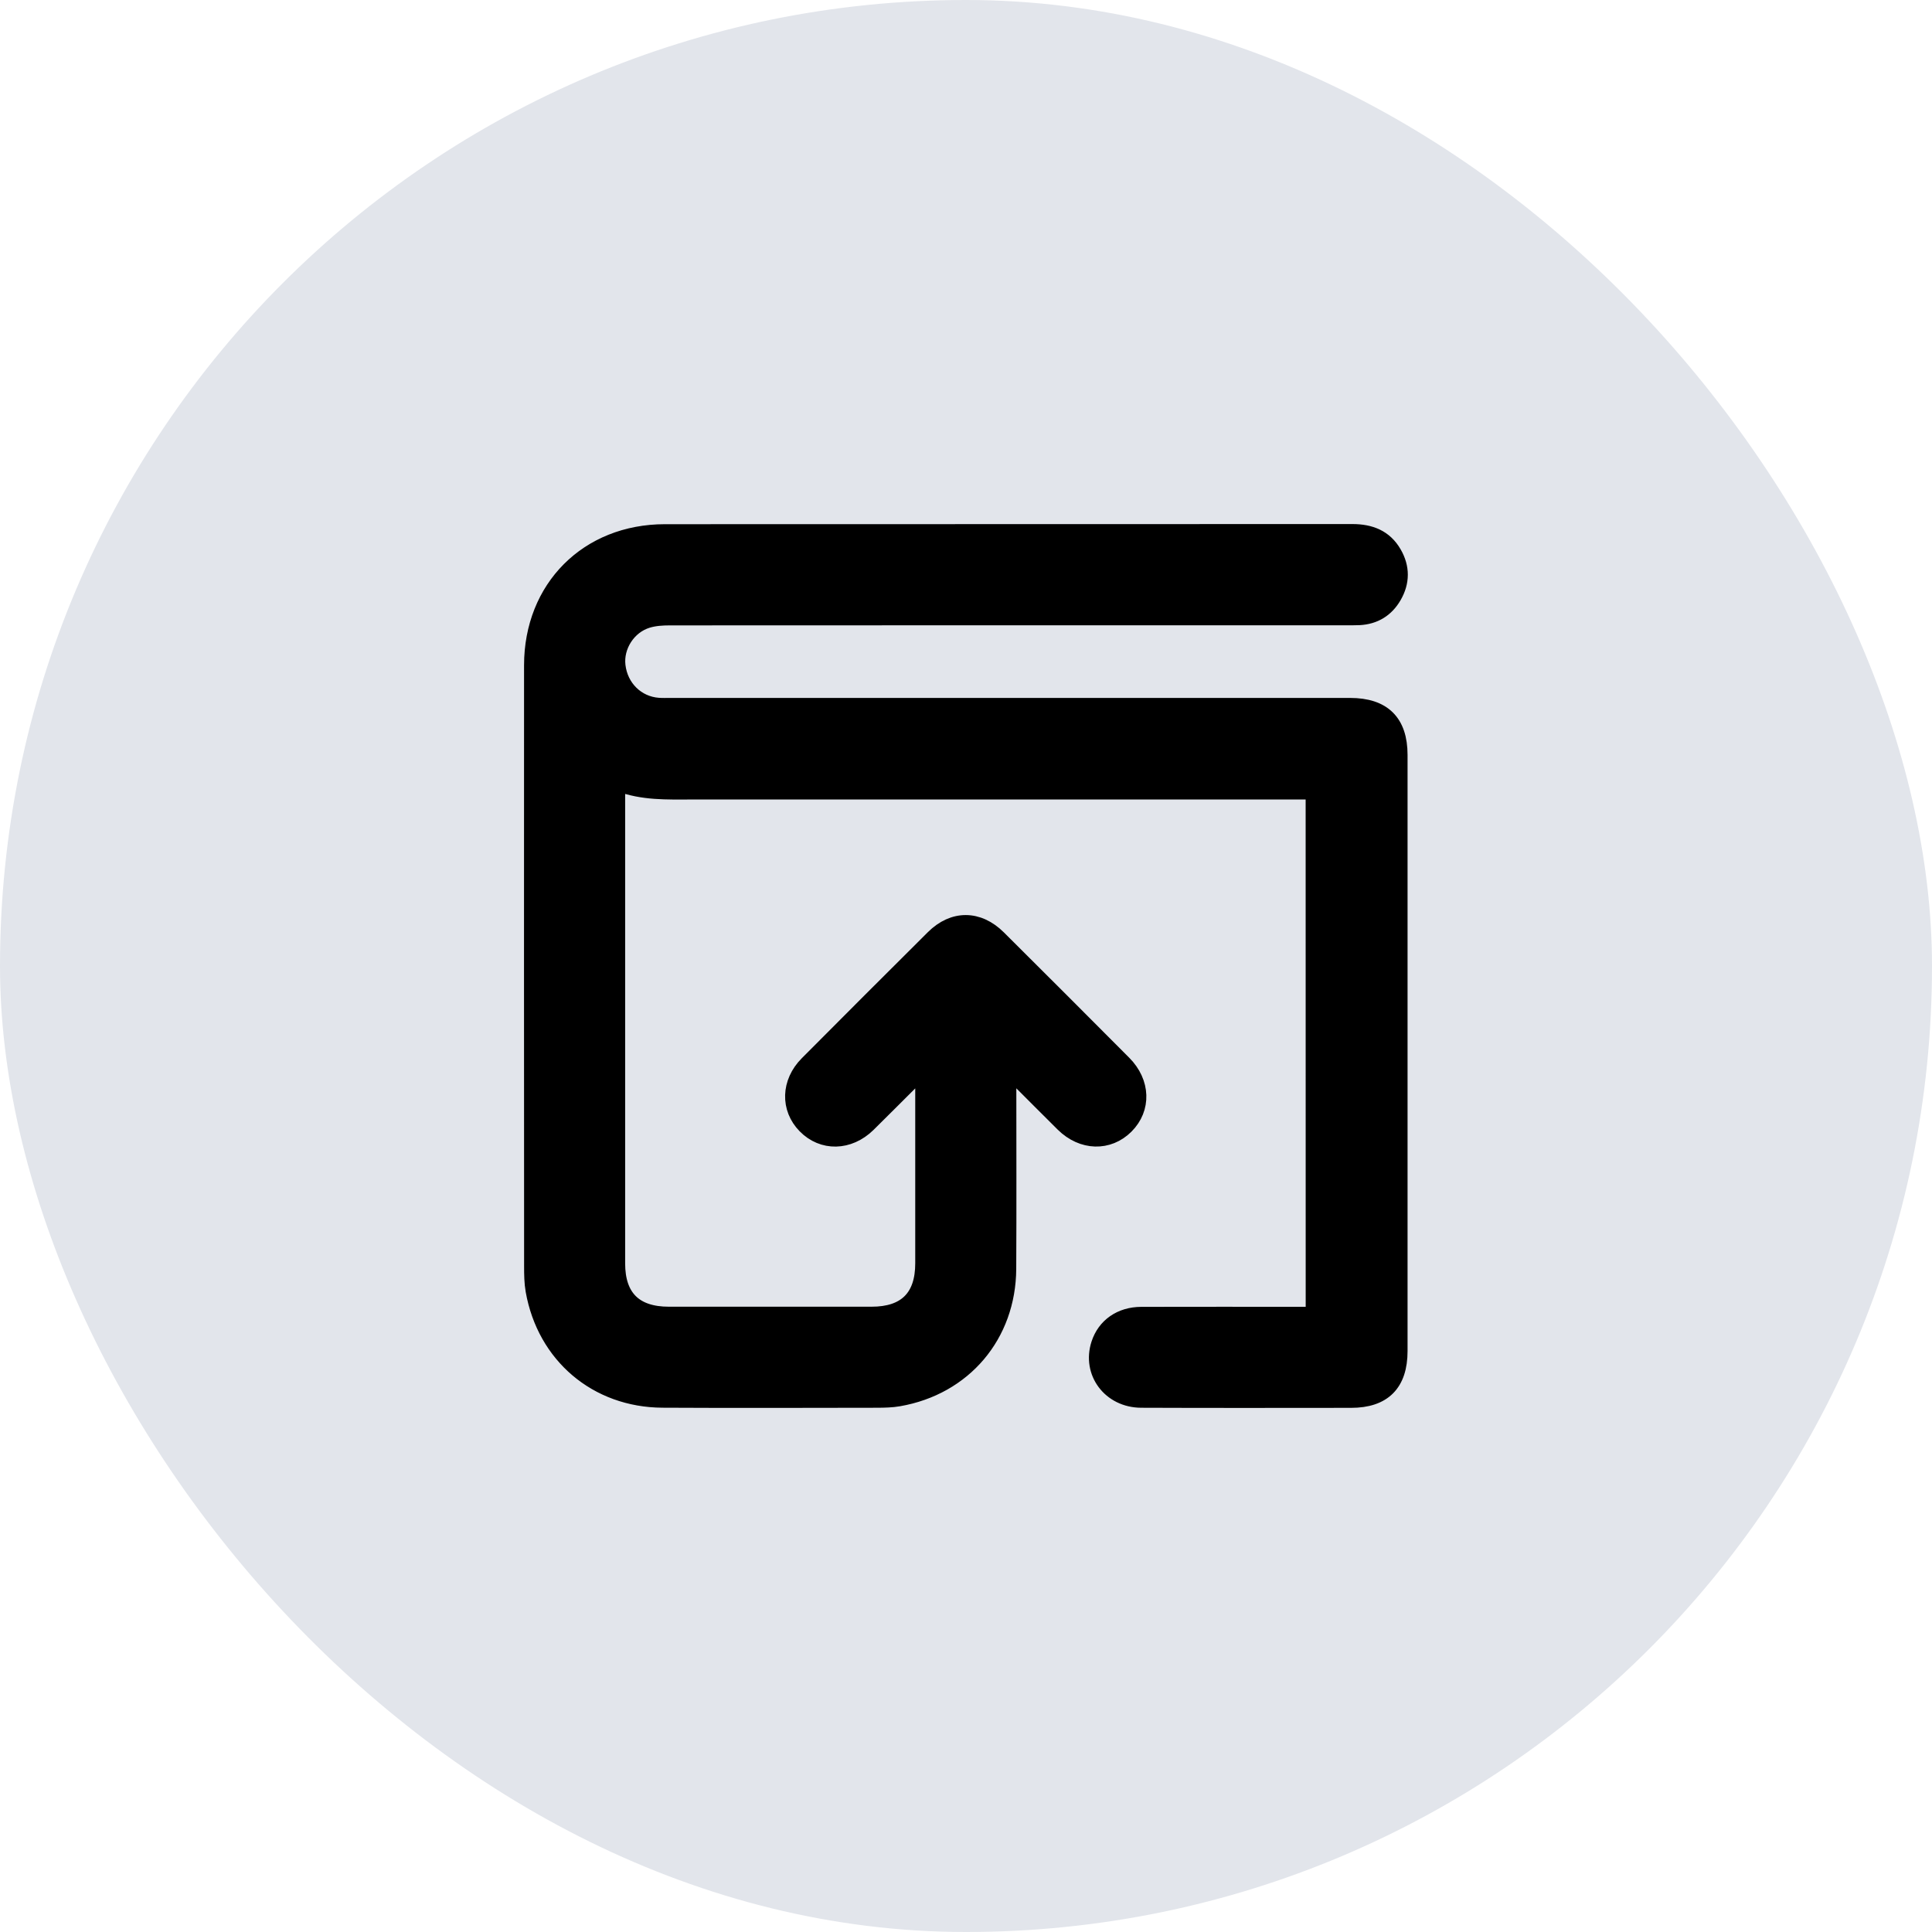 <svg width="40" height="40" viewBox="0 0 40 40" fill="none" xmlns="http://www.w3.org/2000/svg"><rect width="40" height="40" rx="20" fill="#E2E5EB"/><path d="M27.182 16.403H14.307c-.498 0-.998.021-1.502-.169-.005.094-.012.167-.012.24-.001 3.227-.001 6.455 0 9.683 0 .695.355 1.047 1.055 1.047 1.399.001 2.798.001 4.197 0 .7 0 1.054-.352 1.054-1.048.001-1.237 0-2.475 0-3.712v-.243c-.069.055-.113.084-.149.12-.325.322-.645.647-.971.967-.4.391-.952.401-1.316.029-.358-.365-.344-.912.043-1.301.868-.873 1.738-1.743 2.61-2.61.418-.416.942-.414 1.363.005.868.863 1.732 1.728 2.595 2.595.397.399.413.949.047 1.316-.367.368-.917.354-1.316-.04-.31-.306-.616-.616-.925-.924-.048-.048-.099-.092-.188-.174v.267c0 1.273.005 2.546-.002 3.818-.007 1.382-.926 2.463-2.282 2.698-.144.025-.294.028-.441.029-1.484.002-2.967.007-4.45-.001-1.37-.007-2.446-.922-2.685-2.272-.029-.165-.031-.336-.031-.504-.002-4.149-.003-8.297-.001-12.446.001-1.608 1.159-2.769 2.764-2.77 4.745-.003 9.49 0 14.236-.003.375 0 .678.118.869.449.172.297.171.606-.002.903-.159.274-.403.424-.723.441-.091.004-.183.003-.274.003-4.668 0-9.336-.001-14.004.002-.153 0-.313.01-.457.054-.396.12-.656.532-.609.93.052.448.393.783.831.815.084.006.169.003.253.003H27.952c.693 0 1.04.343 1.04 1.031.001 4.114.001 8.227 0 12.34 0 .683-.341 1.027-1.02 1.027-1.448.001-2.897.004-4.345-.002-.652-.003-1.079-.58-.885-1.175.123-.378.454-.613.887-.614 1.096-.003 2.193-.001 3.29-.001h.264c-.001-3.602-.001-7.184-.001-10.801z" fill="#000" stroke="#000" stroke-width=".3"/></svg>